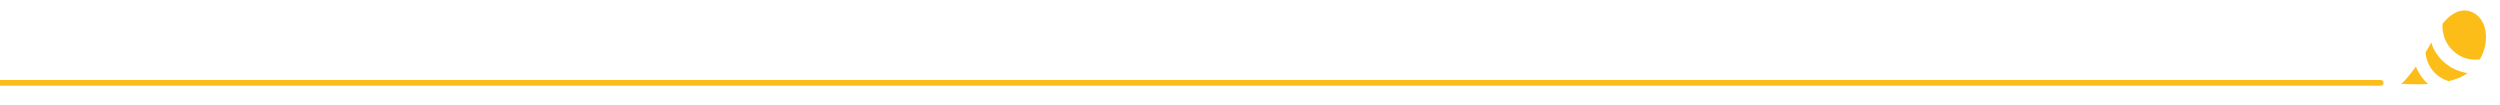 <svg xmlns="http://www.w3.org/2000/svg" width="664" height="28" viewBox="0 0 664 28" fill="none"><path d="M632.316 22L-68 22" stroke="#FDBD19" stroke-width="1.5" stroke-linecap="round"></path><path d="M658.655 15.75C661.475 10.924 660.653 4.424 655.99 3.001C653.054 2.094 650.466 4.135 648.735 6.315C648.638 7.831 648.889 9.379 649.605 10.855C651.342 14.439 655.105 16.322 658.681 15.759L658.655 15.75Z" fill="#FDBD19"></path><path d="M655.431 19.426C651.589 18.843 648.088 16.486 646.268 12.731C646.04 12.261 645.902 11.748 645.738 11.27C645.326 12.073 644.798 12.956 644.224 13.883C644.302 14.962 644.55 16.024 645.049 17.053C646.151 19.328 648.13 20.886 650.369 21.558C652.182 21.121 653.943 20.441 655.413 19.434L655.431 19.426Z" fill="#FDBD19"></path><path d="M641.999 18.517C641.859 18.229 641.8 17.923 641.686 17.643C640.06 19.887 638.482 21.772 637.725 22.32C638.844 22.288 641.66 22.5 644.911 22.322C643.741 21.285 642.743 20.007 642.026 18.527L641.999 18.517Z" fill="#FDBD19"></path></svg>
